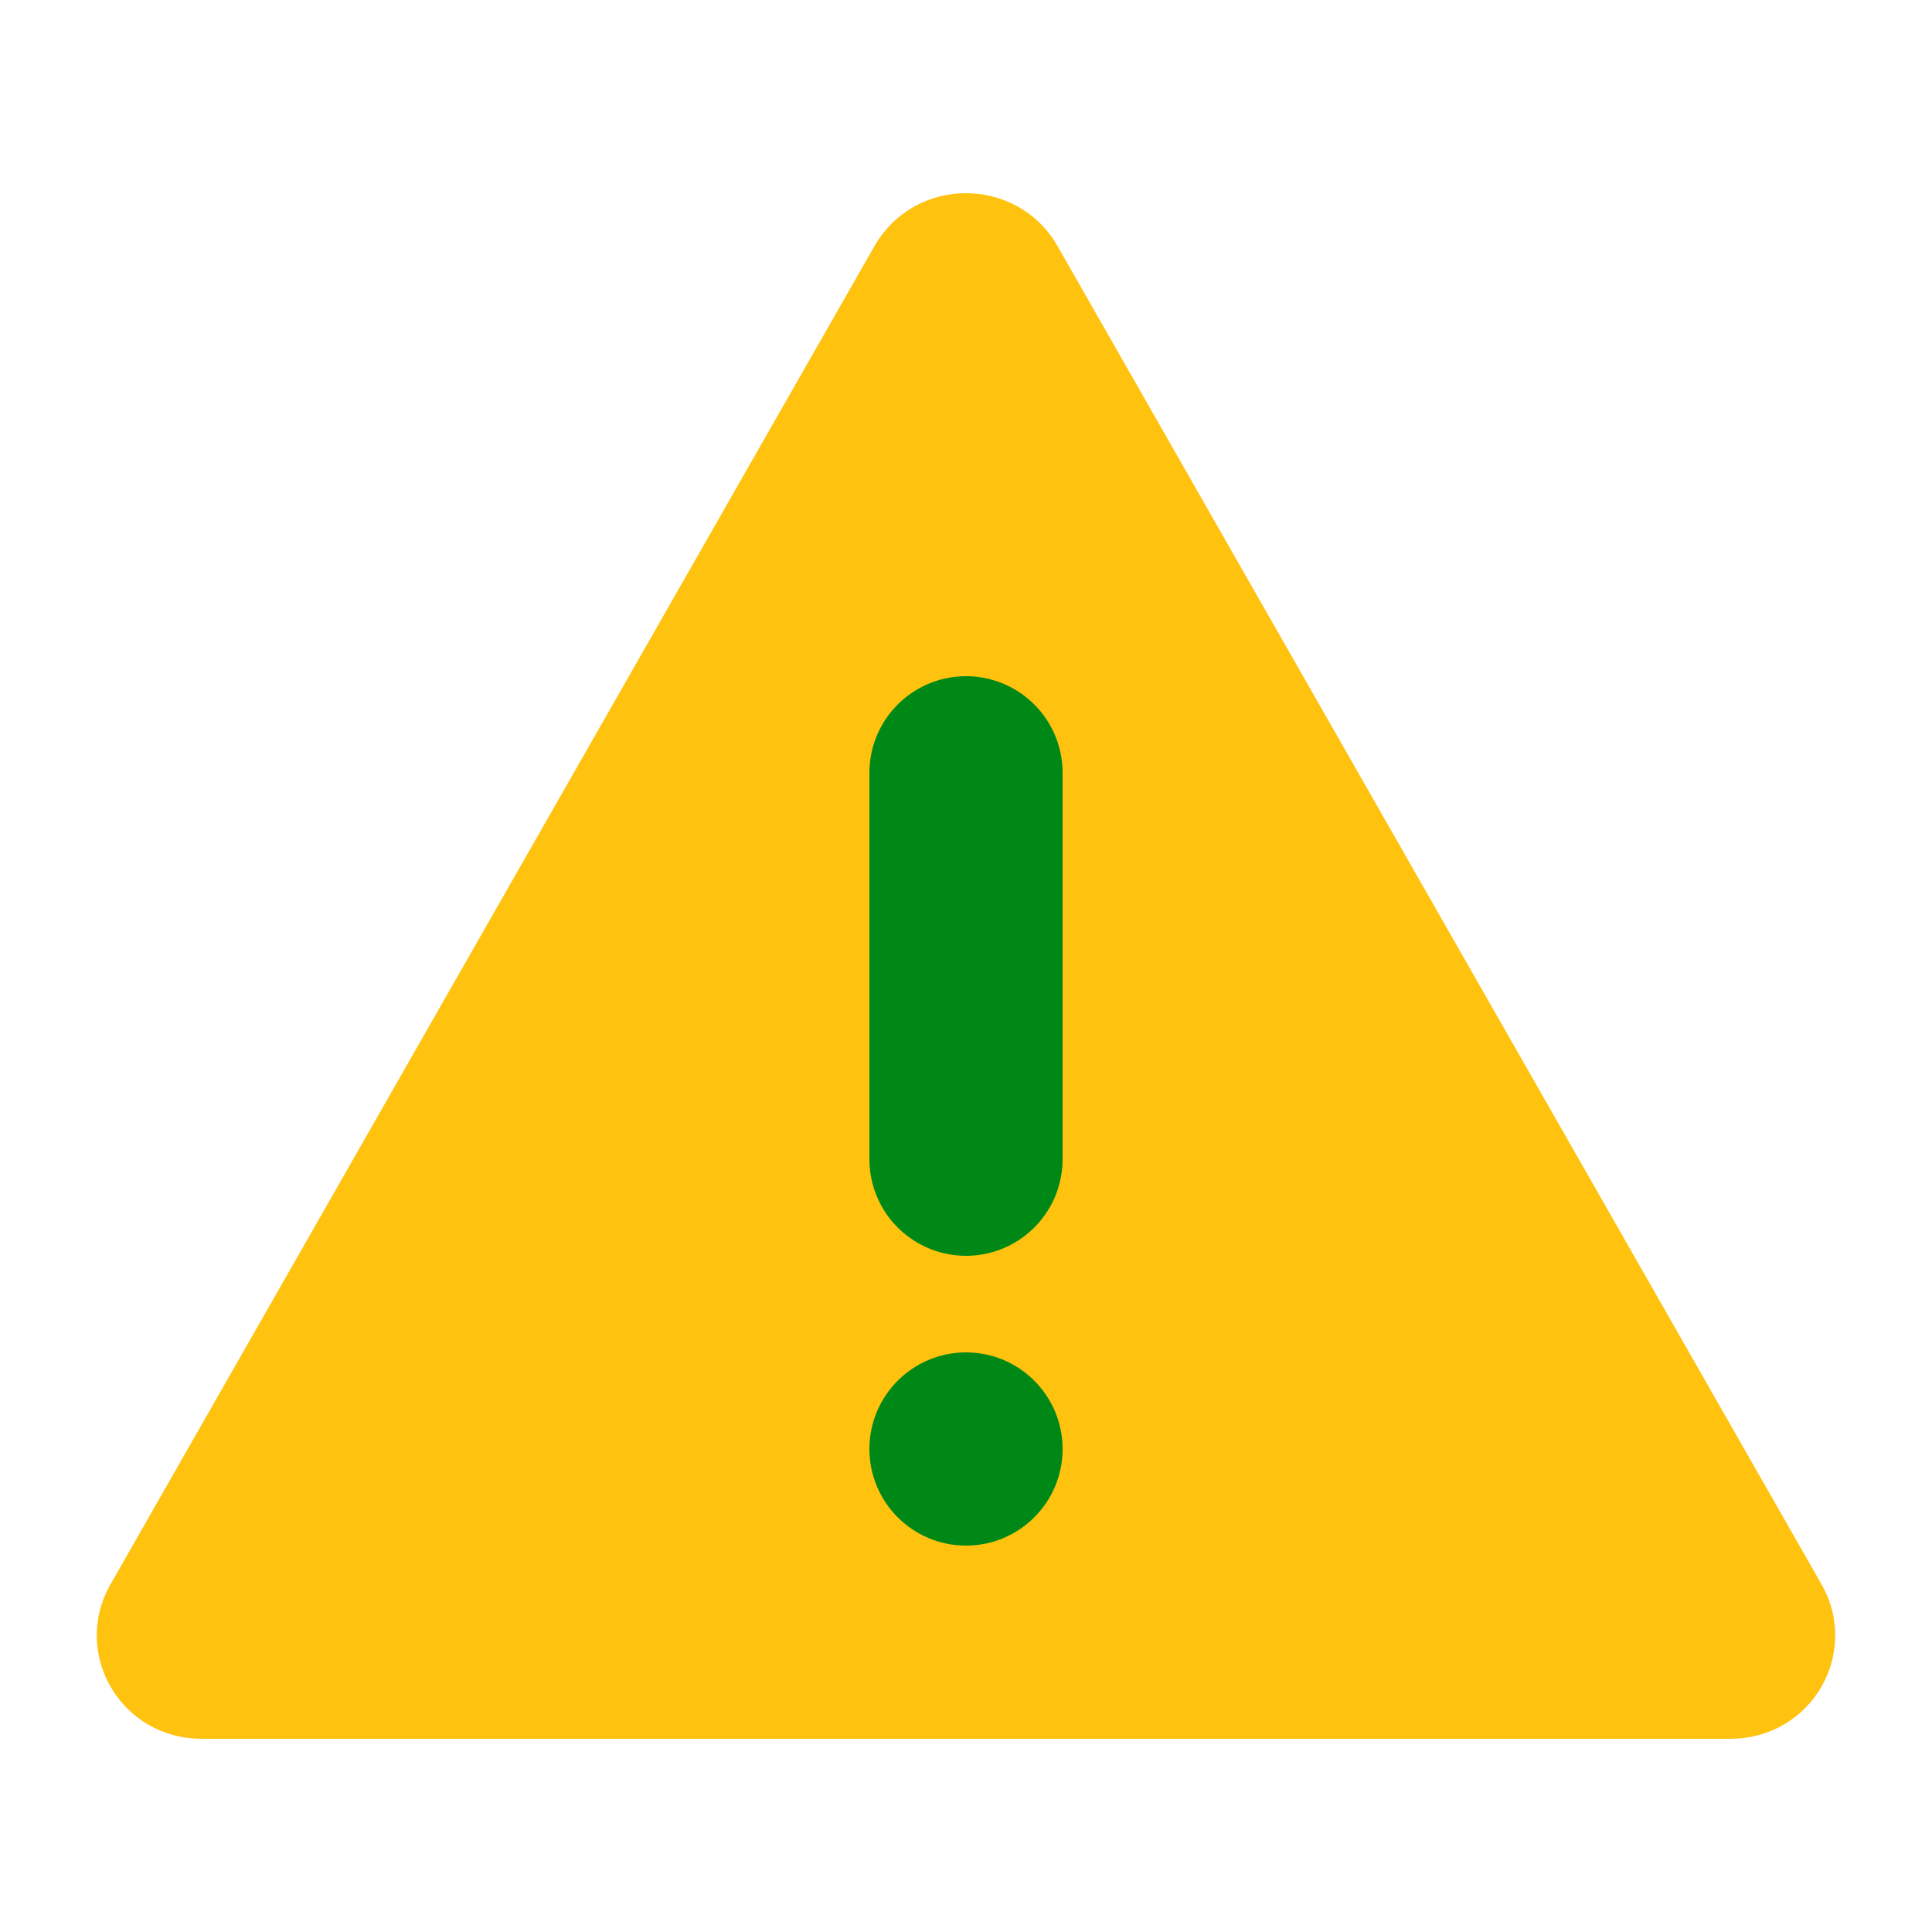 <svg width="20" height="20" viewBox="0 0 20 20" fill="none" xmlns="http://www.w3.org/2000/svg">
<path d="M9.488 2.793C9.711 2.402 10.289 2.402 10.512 2.793L18.425 16.654C18.635 17.023 18.372 17.5 17.913 17.5H2.087C1.628 17.5 1.365 17.023 1.575 16.654L9.488 2.793Z" fill="#FFC20E" stroke="#FFC20E"/>
<path d="M10 8V12" stroke="#008817" stroke-width="2" stroke-linecap="round"/>
<path d="M11 15C11 15.552 10.552 16 10 16C9.448 16 9 15.552 9 15C9 14.448 9.448 14 10 14C10.552 14 11 14.448 11 15Z" fill="#008817"/>
</svg>
